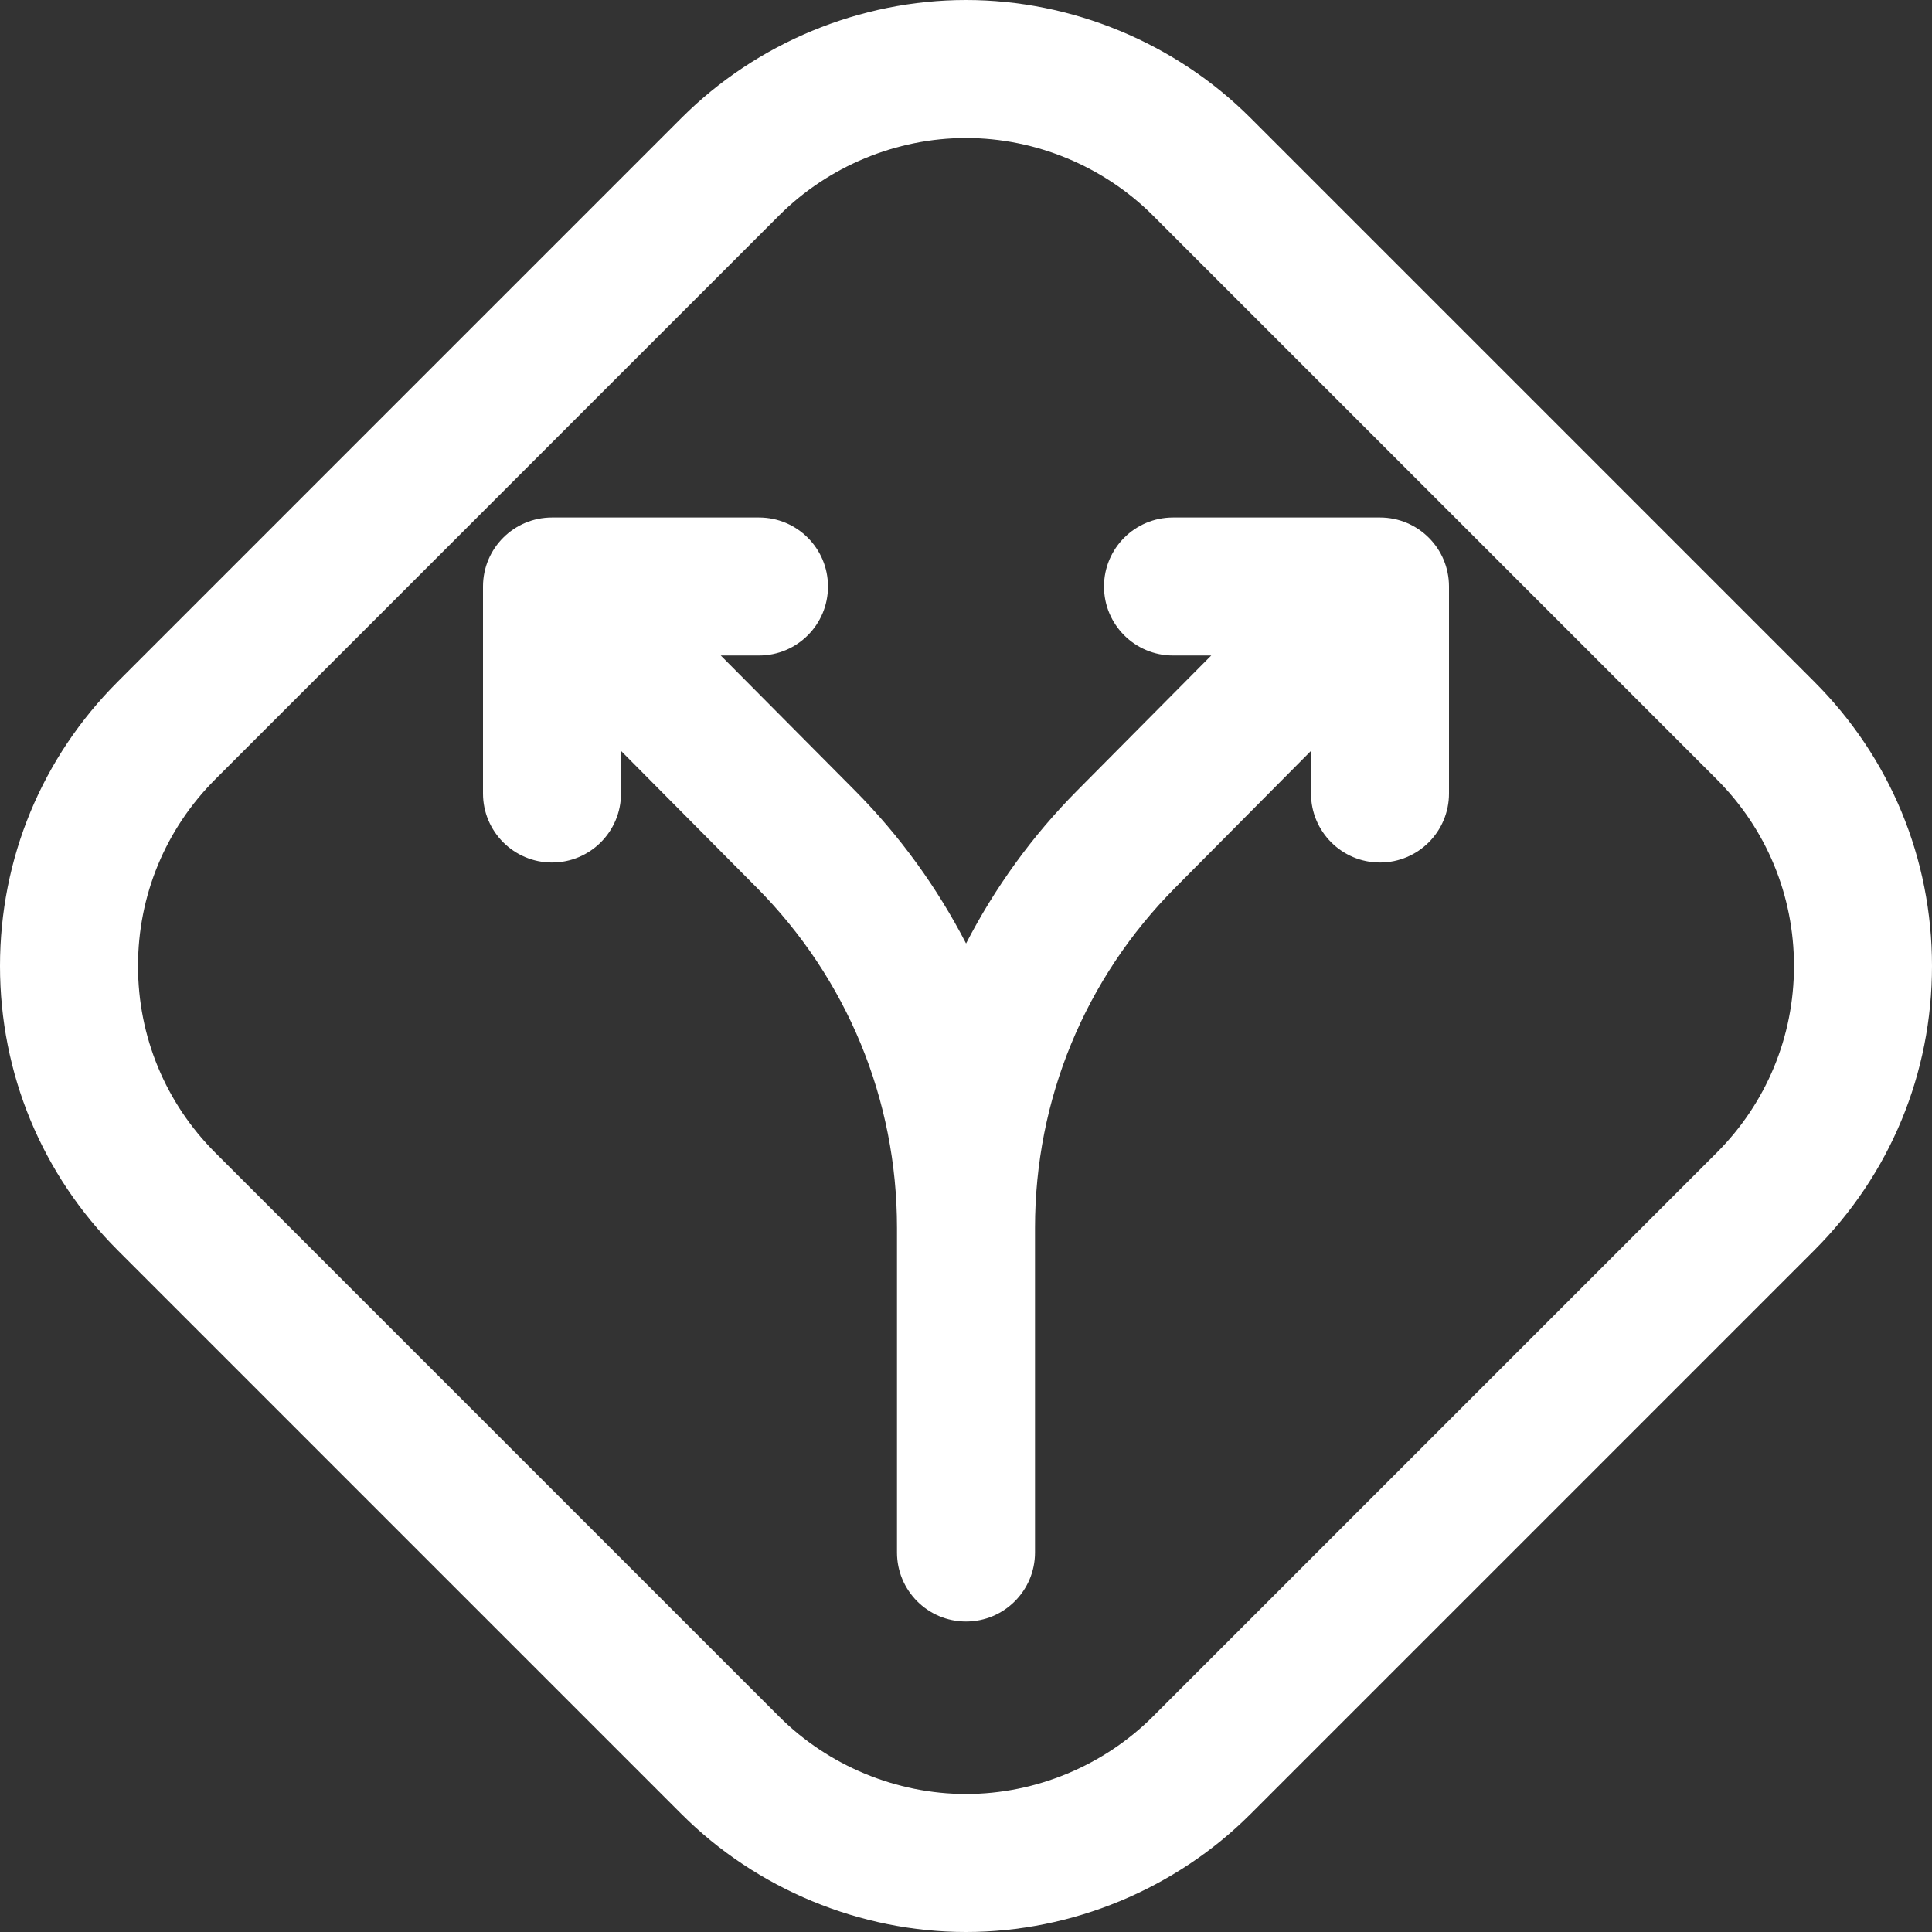 <?xml version="1.0" encoding="UTF-8"?>
<svg width="60px" height="60px" viewBox="0 0 60 60" version="1.1" xmlns="http://www.w3.org/2000/svg" xmlns:xlink="http://www.w3.org/1999/xlink">
    <rect x="0" y="0" width="60" height="60" fill="#333333" stroke="none"/>
    <title>icn-custom voucher</title>
    <g id="Voucher-Page-V2" stroke="none" stroke-width="1" fill="none" fill-rule="evenodd">
        <g id="Option-2" transform="translate(-477, -5248)" fill="#FFFFFF" fill-rule="nonzero">
            <g id="Group-6-Copy-3" transform="translate(473.5, 5248)">
                <g id="icn-custom-voucher" transform="translate(3.5, 0)">
                    <path d="M38.831,3.658 C36.506,1.333 33.287,0 30,0 C26.713,0 23.494,1.333 21.169,3.658 L3.658,21.169 C1.299,23.526 0,26.664 0,30 C0,33.336 1.299,36.474 3.658,38.831 L21.169,56.342 C23.494,58.667 26.713,60 30,60 C33.287,60 36.506,58.667 38.831,56.342 L56.342,38.831 C58.701,36.474 60,33.336 60,30 C60,26.664 58.701,23.526 56.342,21.169 L38.831,3.658 Z M53.312,35.801 L35.801,53.312 C34.273,54.838 32.16,55.714 30,55.714 C27.84,55.714 25.727,54.838 24.199,53.312 L6.688,35.801 C5.139,34.251 4.286,32.19 4.286,30 C4.286,27.81 5.139,25.749 6.688,24.199 L24.199,6.688 C25.727,5.162 27.84,4.286 30,4.286 C32.16,4.286 34.273,5.162 35.801,6.688 L53.312,24.199 C54.861,25.749 55.714,27.81 55.714,30 C55.714,32.19 54.861,34.251 53.312,35.801 Z" id="Shape"></path>
                    <path d="M42.857,16.071 L36.429,16.071 C35.244,16.071 34.286,17.031 34.286,18.214 C34.286,19.397 35.244,20.357 36.429,20.357 L37.616,20.357 L33.456,24.549 C32.046,25.969 30.894,27.574 30.002,29.301 C29.109,27.572 27.956,25.967 26.548,24.549 L22.384,20.357 L23.571,20.357 C24.756,20.357 25.714,19.397 25.714,18.214 C25.714,17.031 24.756,16.071 23.571,16.071 L17.143,16.071 C15.958,16.071 15,17.031 15,18.214 L15,24.643 C15,25.826 15.958,26.786 17.143,26.786 C18.328,26.786 19.286,25.826 19.286,24.643 L19.286,23.319 L23.503,27.568 C26.31,30.399 27.857,34.151 27.857,38.134 L27.857,48.214 C27.857,49.397 28.815,50.357 30,50.357 C31.185,50.357 32.143,49.397 32.143,48.214 L32.143,38.134 C32.143,34.149 33.69,30.396 36.497,27.568 L40.714,23.319 L40.714,24.643 C40.714,25.826 41.672,26.786 42.857,26.786 C44.042,26.786 45,25.826 45,24.643 L45,18.214 C45,17.031 44.042,16.071 42.857,16.071 Z" id="Path"></path>
                </g>
            </g>
        </g>
    </g>
</svg>